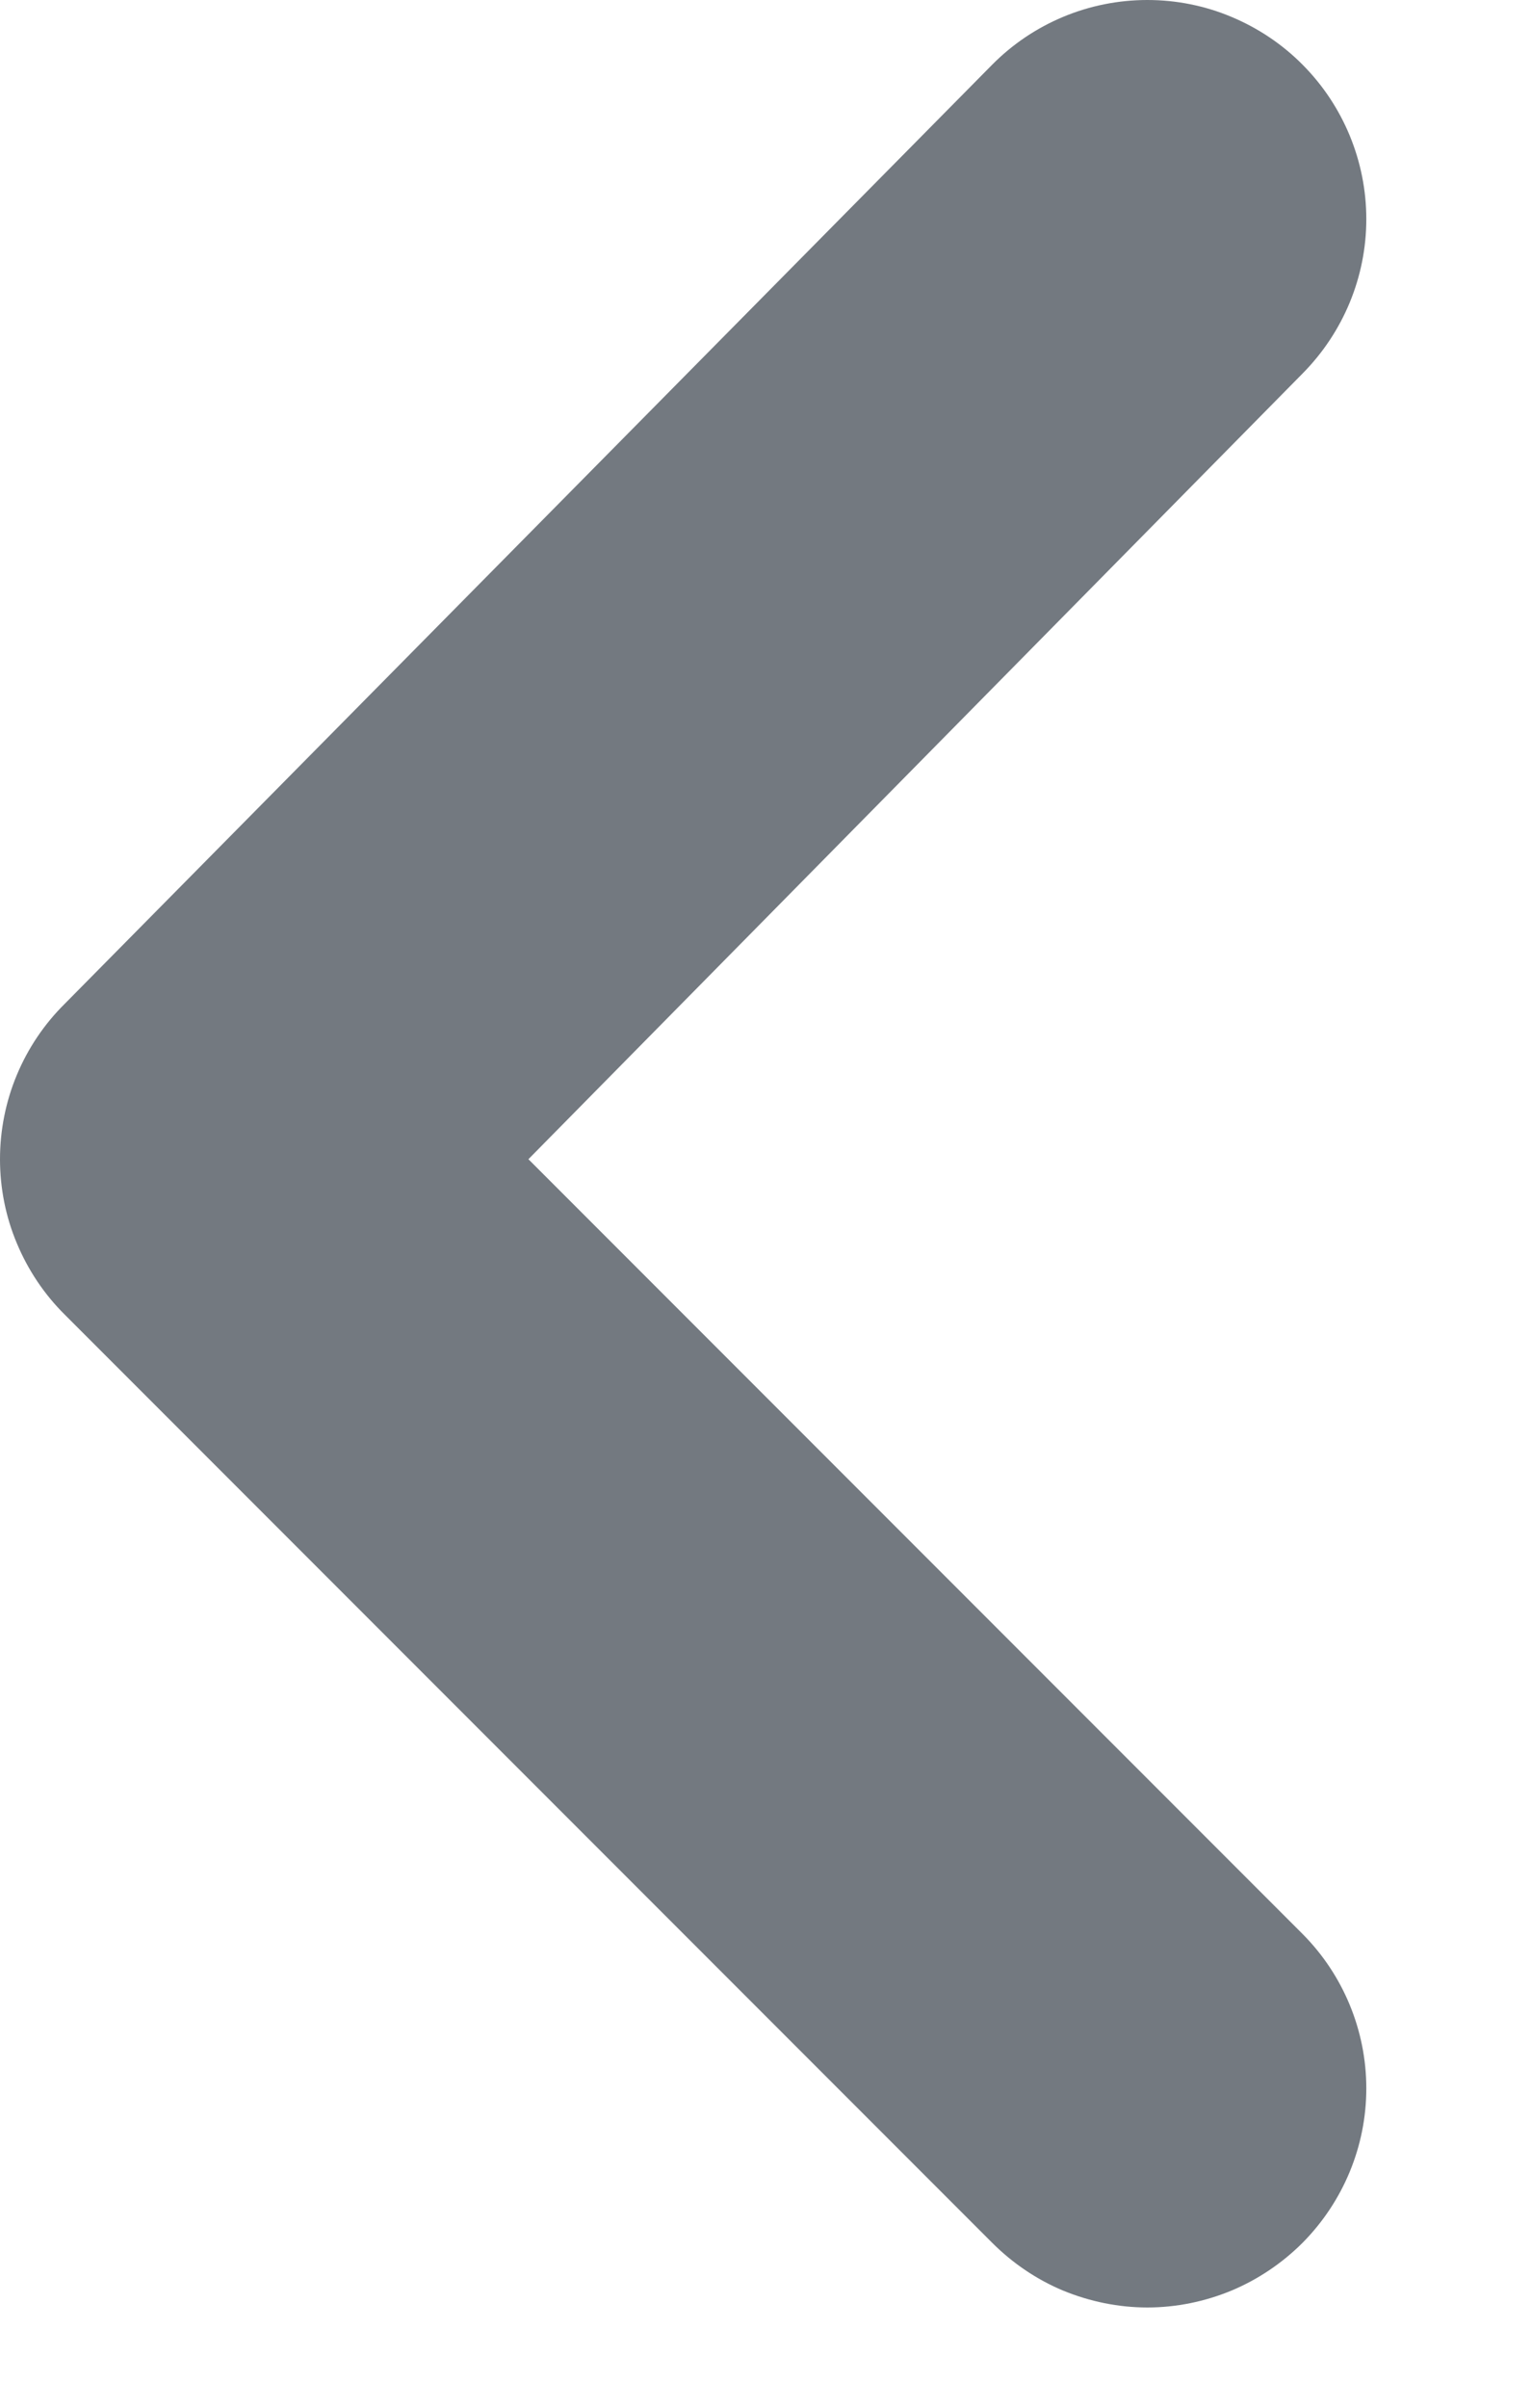 <svg width="7" height="11" viewBox="0 0 7 11" fill="none" xmlns="http://www.w3.org/2000/svg">
<path d="M5.956 0.296C6.142 0.483 6.247 0.737 6.247 1.001C6.247 1.265 6.142 1.518 5.956 1.706L2.416 5.296L5.956 8.836C6.142 9.023 6.247 9.277 6.247 9.541C6.247 9.805 6.142 10.058 5.956 10.246C5.863 10.339 5.752 10.414 5.63 10.465C5.509 10.515 5.378 10.542 5.246 10.542C5.114 10.542 4.983 10.515 4.861 10.465C4.739 10.414 4.629 10.339 4.536 10.246L0.296 6.006C0.202 5.913 0.128 5.802 0.077 5.68C0.026 5.559 0 5.428 0 5.296C0 5.164 0.026 5.033 0.077 4.911C0.128 4.789 0.202 4.679 0.296 4.586L4.536 0.296C4.629 0.202 4.739 0.128 4.861 0.077C4.983 0.026 5.114 0 5.246 0C5.378 0 5.509 0.026 5.63 0.077C5.752 0.128 5.863 0.202 5.956 0.296Z" fill="#737980"/>
</svg>
